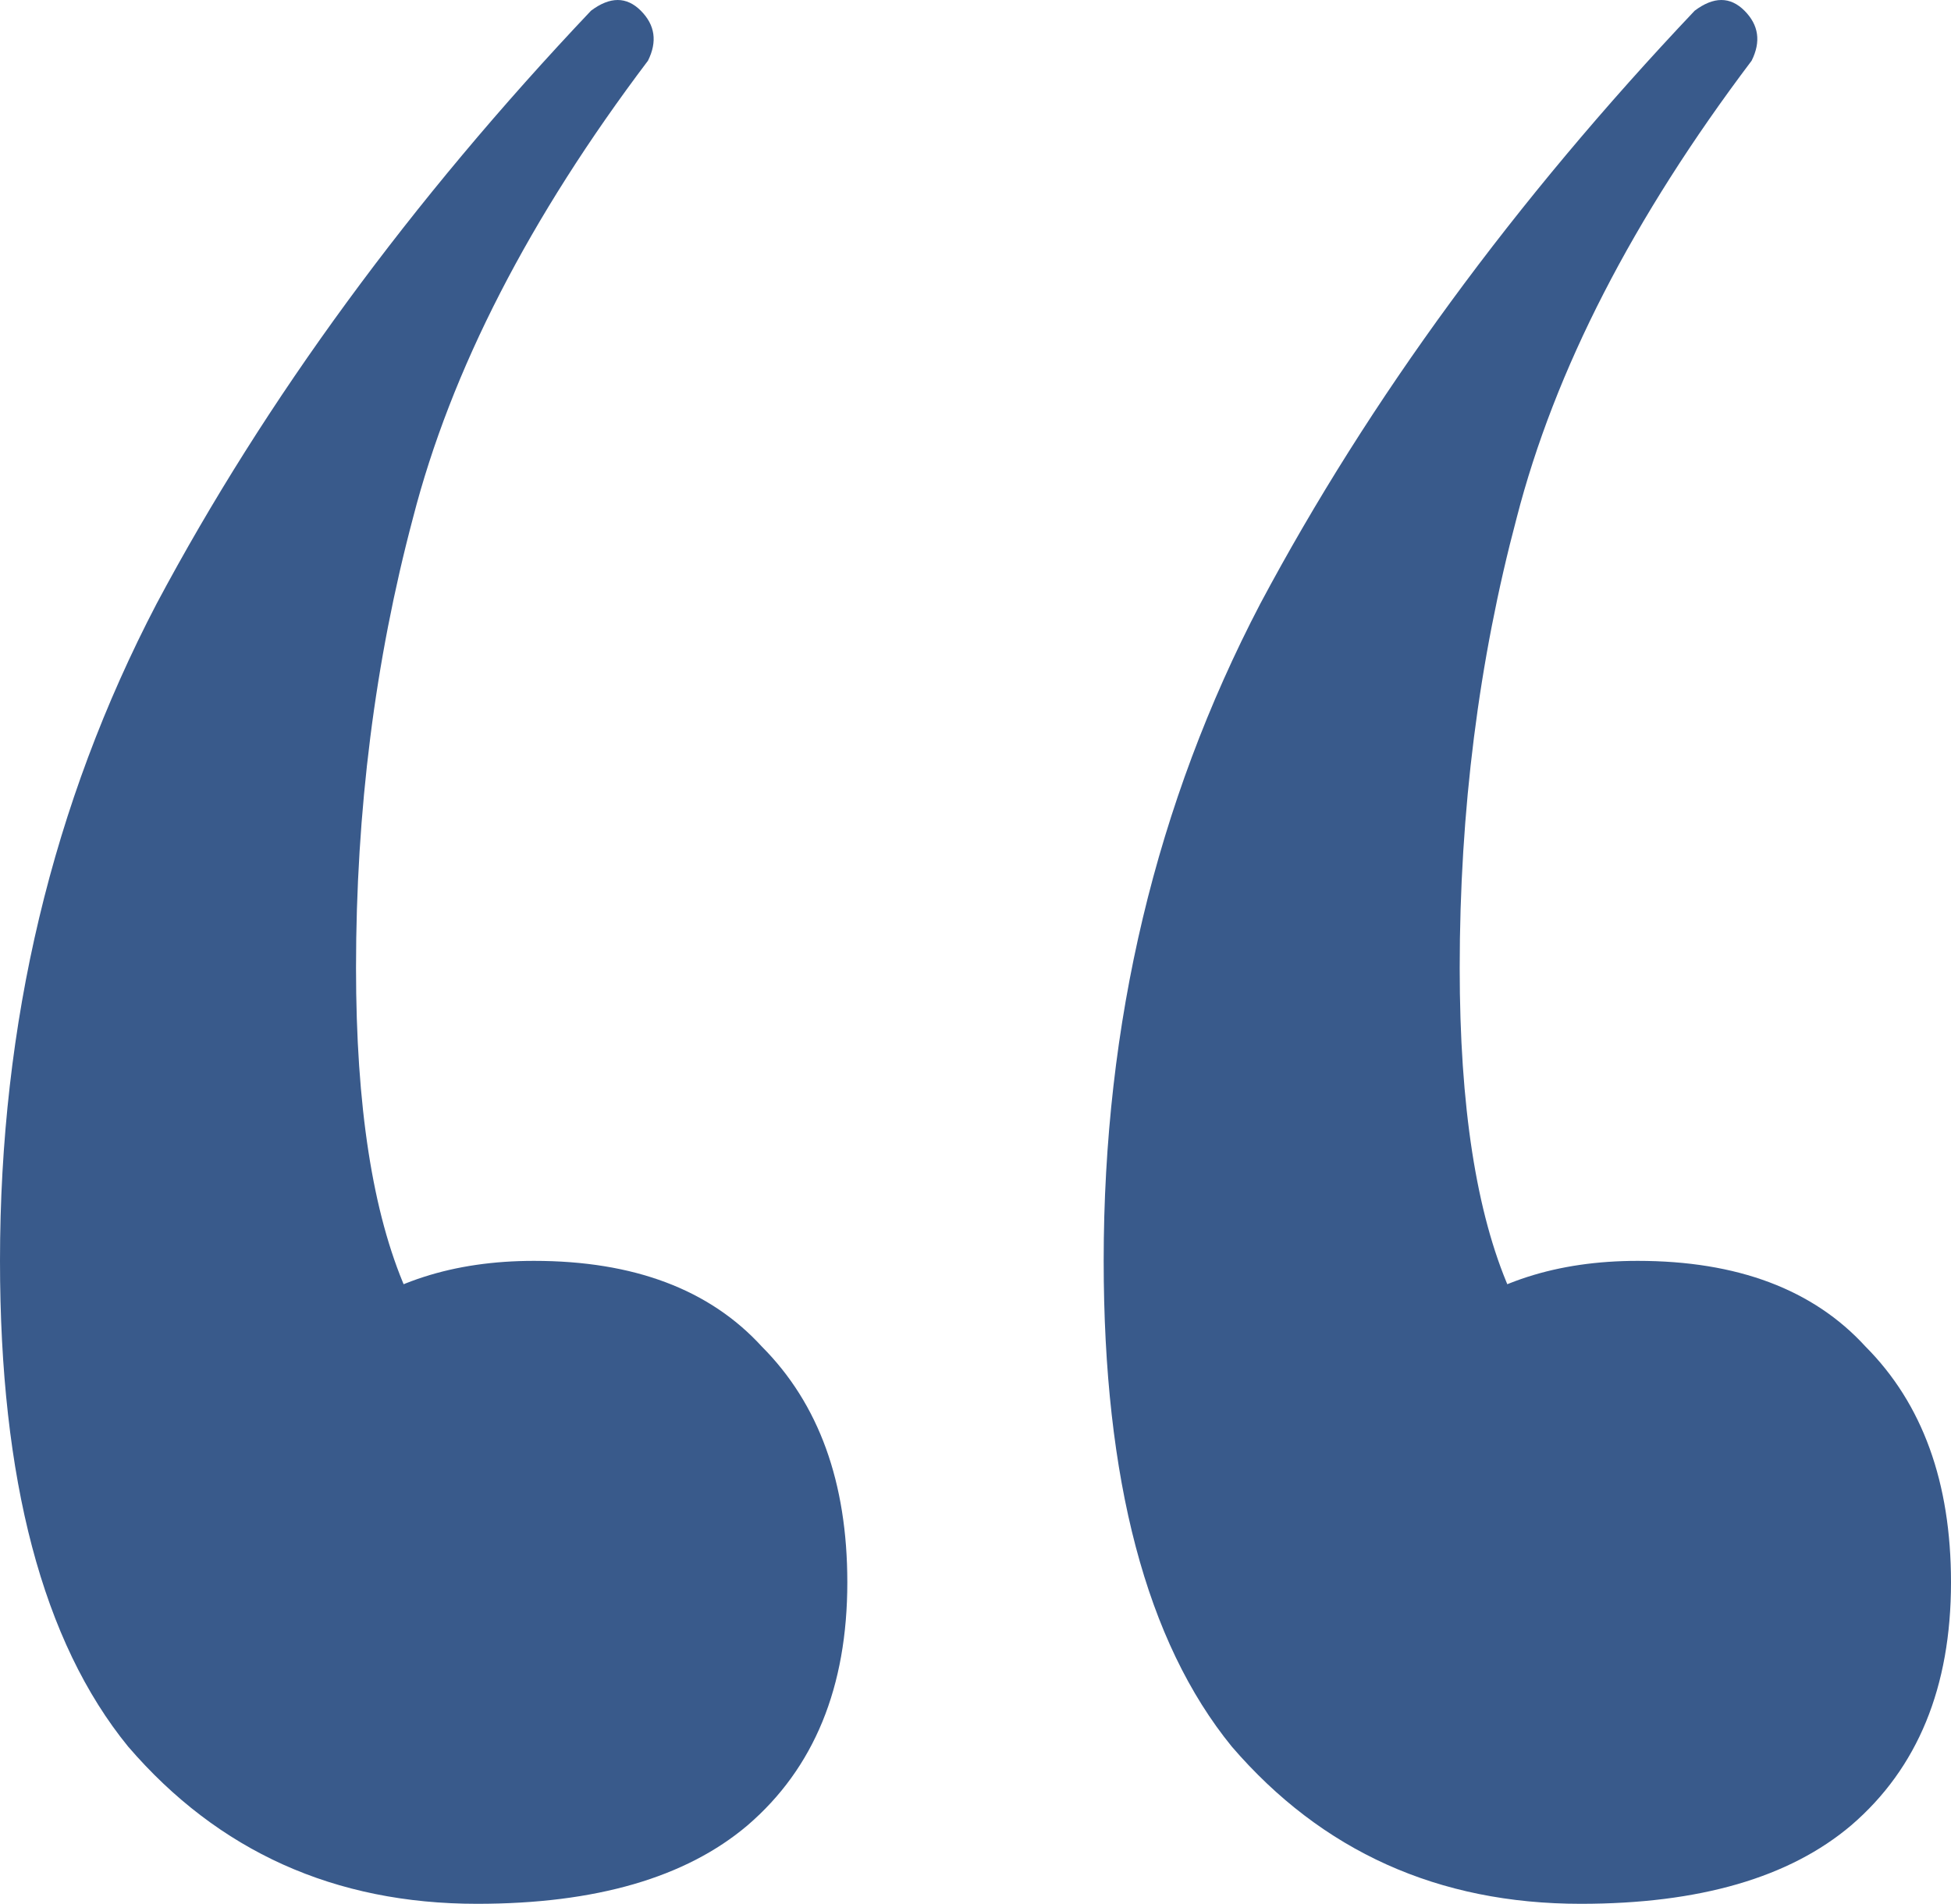 <?xml version="1.0" encoding="UTF-8"?> <svg xmlns="http://www.w3.org/2000/svg" width="83" height="81" viewBox="0 0 83 81" fill="none"><path d="M20.296 81C14.237 81 9.29 78.771 5.453 74.313C1.818 69.856 0 62.966 0 53.645C0 43.514 2.221 34.193 6.664 25.683C11.309 16.97 17.468 8.561 25.142 0.456C25.95 -0.152 26.657 -0.152 27.263 0.456C27.869 1.064 27.97 1.773 27.566 2.583C22.517 9.27 19.185 15.754 17.569 22.036C15.954 28.114 15.146 34.497 15.146 41.184C15.146 47.06 15.853 51.619 17.266 54.861C18.882 57.901 20.8 60.332 23.022 62.156L11.511 64.283C11.309 60.839 12.218 58.205 14.237 56.381C16.459 54.557 19.286 53.645 22.719 53.645C26.96 53.645 30.191 54.861 32.412 57.293C34.836 59.724 36.047 63.068 36.047 67.323C36.047 71.781 34.634 75.225 31.807 77.657C29.181 79.886 25.344 81 20.296 81ZM67.248 81C61.19 81 56.242 78.771 52.405 74.313C48.77 69.856 46.953 62.966 46.953 53.645C46.953 43.514 49.174 34.193 53.617 25.683C58.262 16.97 64.421 8.561 72.095 0.456C72.903 -0.152 73.609 -0.152 74.215 0.456C74.821 1.064 74.922 1.773 74.518 2.583C69.47 9.27 66.138 15.754 64.522 22.036C62.906 28.114 62.099 34.497 62.099 41.184C62.099 47.06 62.805 51.619 64.219 54.861C65.835 57.901 67.652 60.332 69.671 62.156L58.464 64.283C58.262 60.839 59.17 58.205 61.19 56.381C63.411 54.557 66.238 53.645 69.671 53.645C73.912 53.645 77.144 54.861 79.365 57.293C81.788 59.724 83 63.068 83 67.323C83 71.781 81.586 75.225 78.759 77.657C76.134 79.886 72.297 81 67.248 81Z" fill="#395A8B"></path></svg> 